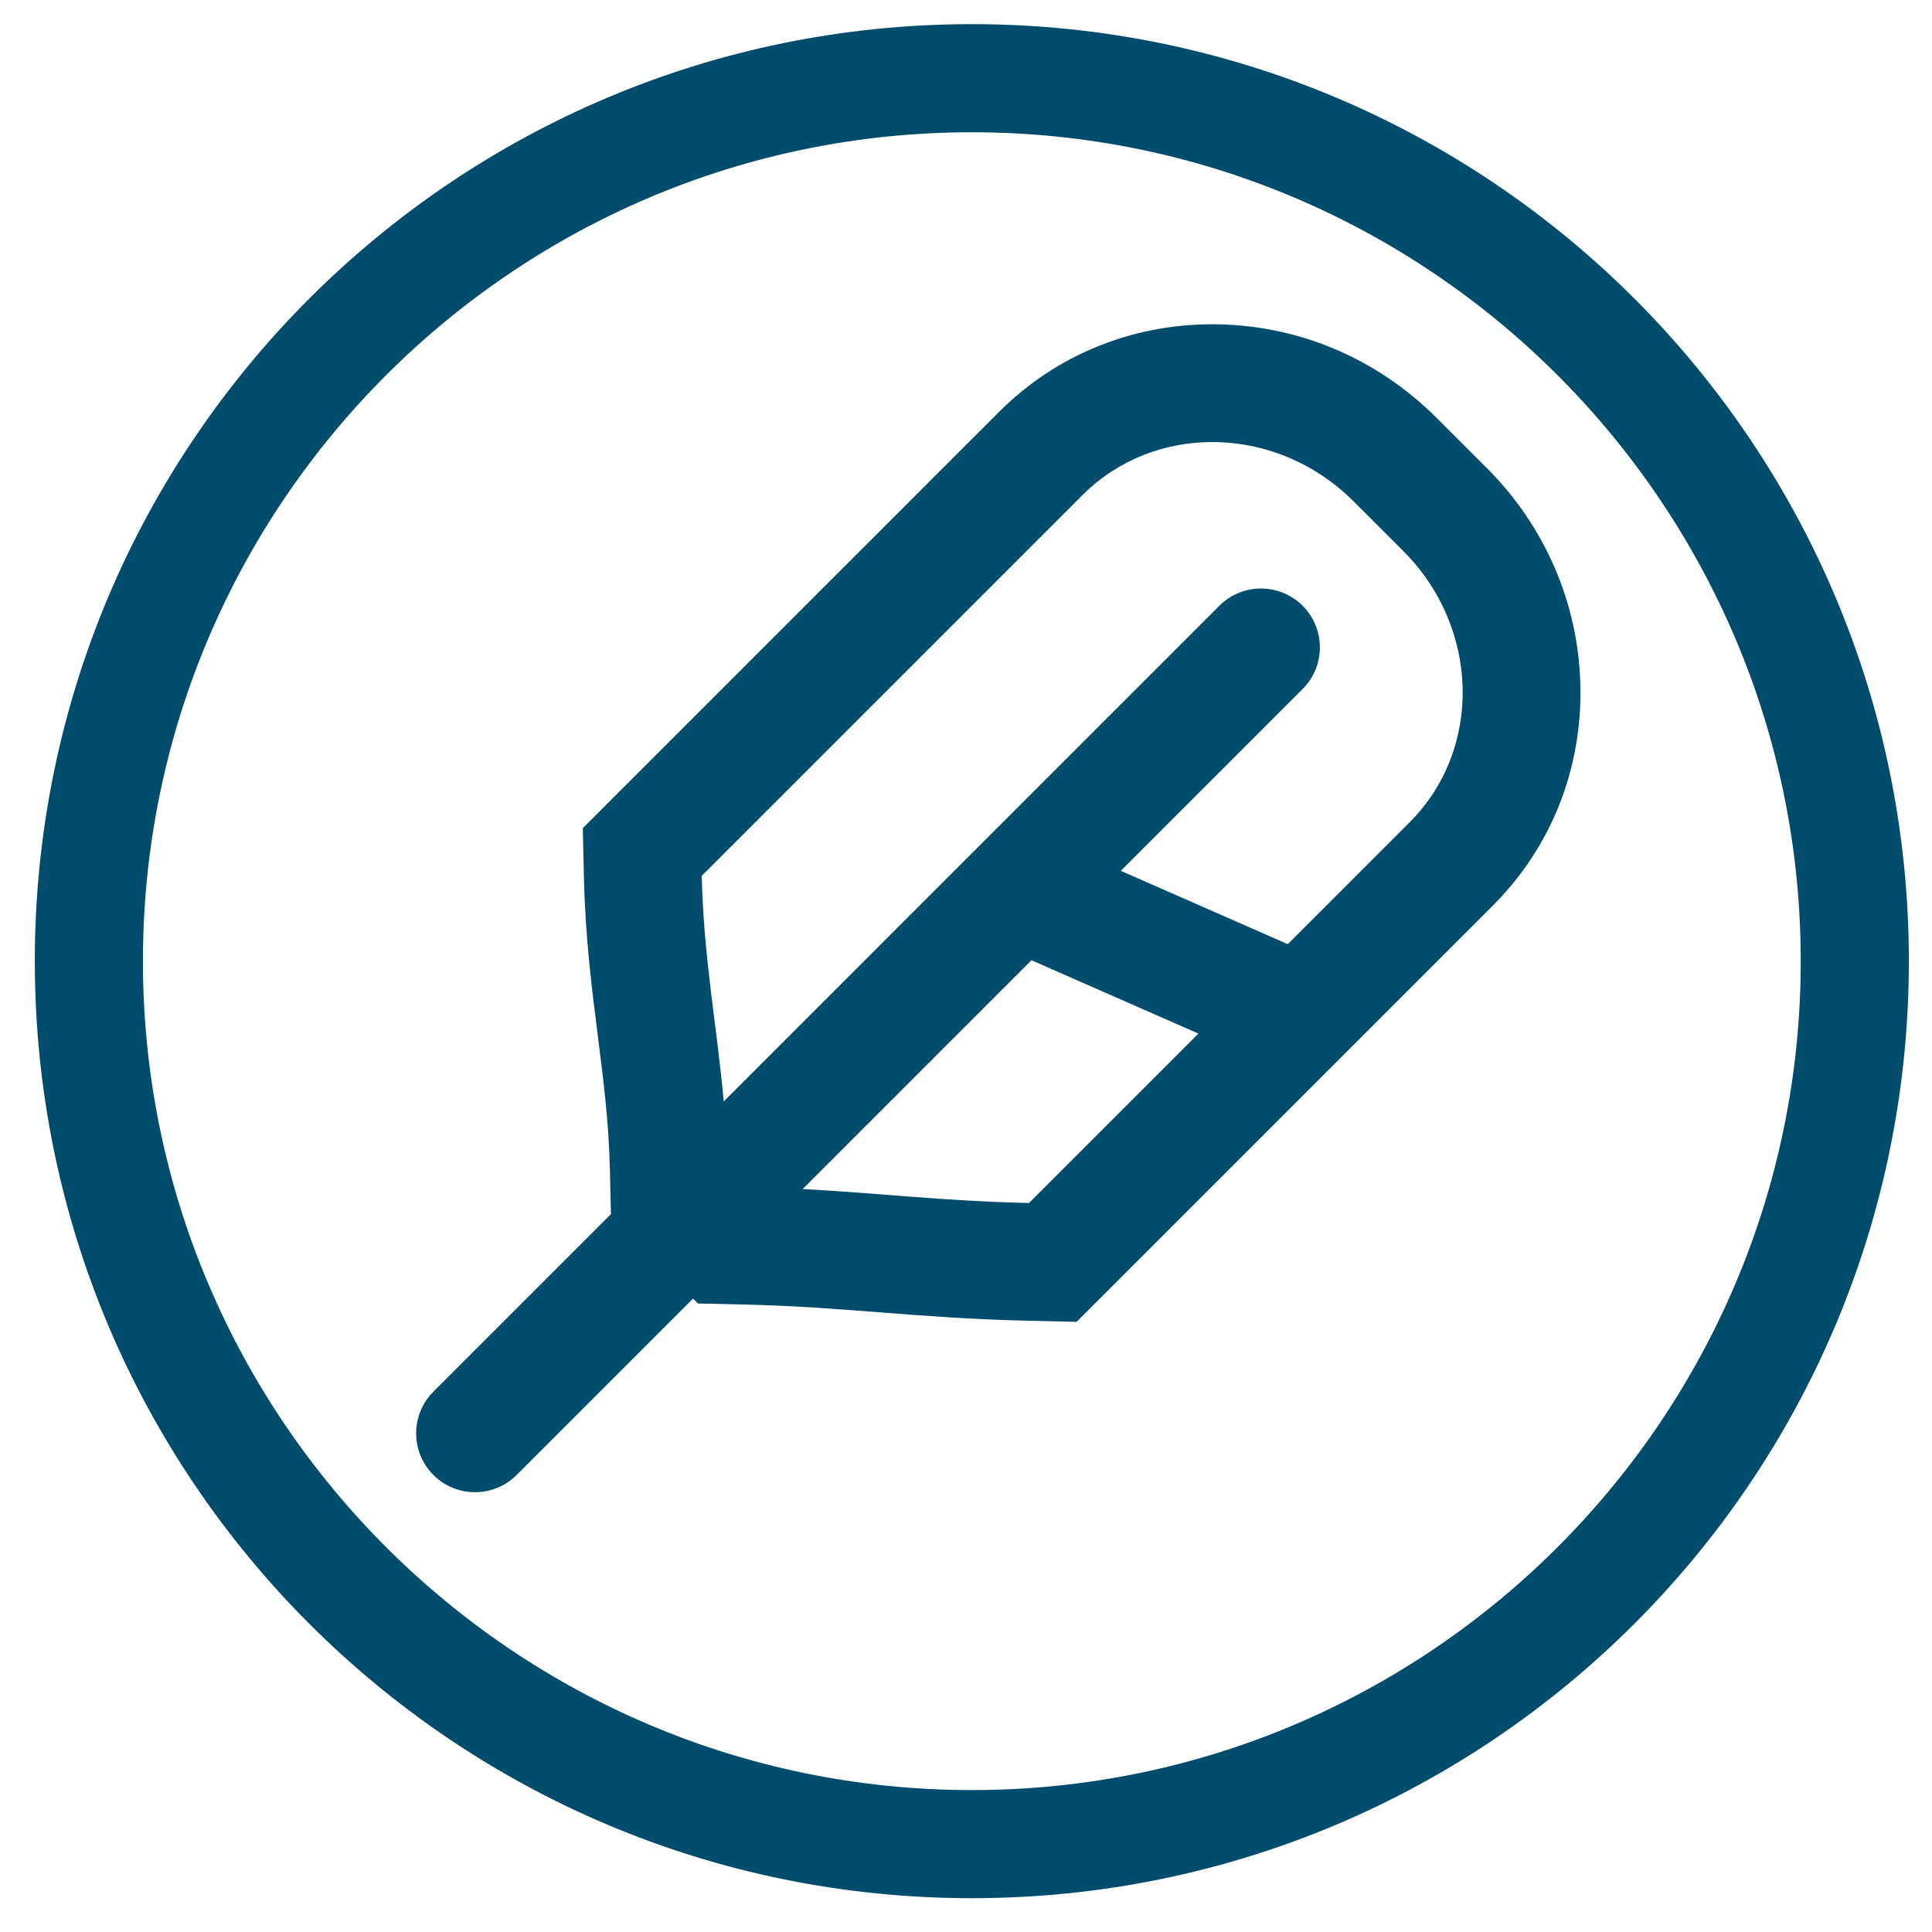 <svg xmlns="http://www.w3.org/2000/svg" fill="none" viewBox="0 0 500 500" height="500" width="500">
<path fill="#004C6C" d="M251.51 34.23C369.8 34.23 466.03 130.46 466.03 248.75C466.03 367.04 369.8 463.27 251.51 463.27C133.22 463.27 36.99 367.04 36.99 248.75C36.99 130.46 133.22 34.23 251.51 34.23ZM251.51 6.25C117.58 6.25 9.01 114.82 9.01 248.75C9.01 382.68 117.58 491.25 251.51 491.25C385.44 491.25 494.01 382.68 494.01 248.75C494.01 114.82 385.44 6.25 251.51 6.25Z"></path>
<path fill="#004C6C" d="M384.71 121.06L371.87 108.22C356.2 92.55 335.55 83.92 313.72 83.92C292.77 83.92 273.18 91.97 258.57 106.58L160.05 205.1L150.83 214.32L151.13 227.36C151.49 242.64 153.13 255.59 154.72 268.12C156.18 279.63 157.56 290.49 157.84 302.63L158.11 314.22L112.16 360.17C106.21 366.12 106.21 375.77 112.16 381.72C115.13 384.69 119.03 386.18 122.93 386.18C126.83 386.18 130.73 384.69 133.71 381.72L179.36 336.07L180.63 337.34L192.84 337.62C205.72 337.92 216.32 338.75 227.55 339.62C239.1 340.52 251.04 341.45 265.58 341.79L278.62 342.09L287.84 332.87L386.36 234.35C401.46 219.25 409.51 198.99 409 177.33C408.51 156.2 399.89 136.21 384.72 121.05L384.71 121.06ZM266.28 311.34C243.87 310.82 227.81 308.79 207.73 307.72L266.94 248.51L310.14 267.49L266.28 311.35V311.34ZM364.8 212.82L333.27 244.35L290.07 225.37L337.12 178.32C343.07 172.37 343.07 162.72 337.12 156.77C331.17 150.82 321.52 150.82 315.57 156.77L187.3 285.05C185.53 265.41 182.11 248.16 181.61 226.66L280.13 128.14C289.31 118.96 301.42 114.41 313.73 114.4C326.81 114.4 340.11 119.55 350.33 129.77L363.17 142.61C383.01 162.45 383.74 193.88 364.81 212.81L364.8 212.82Z"></path>
</svg>
